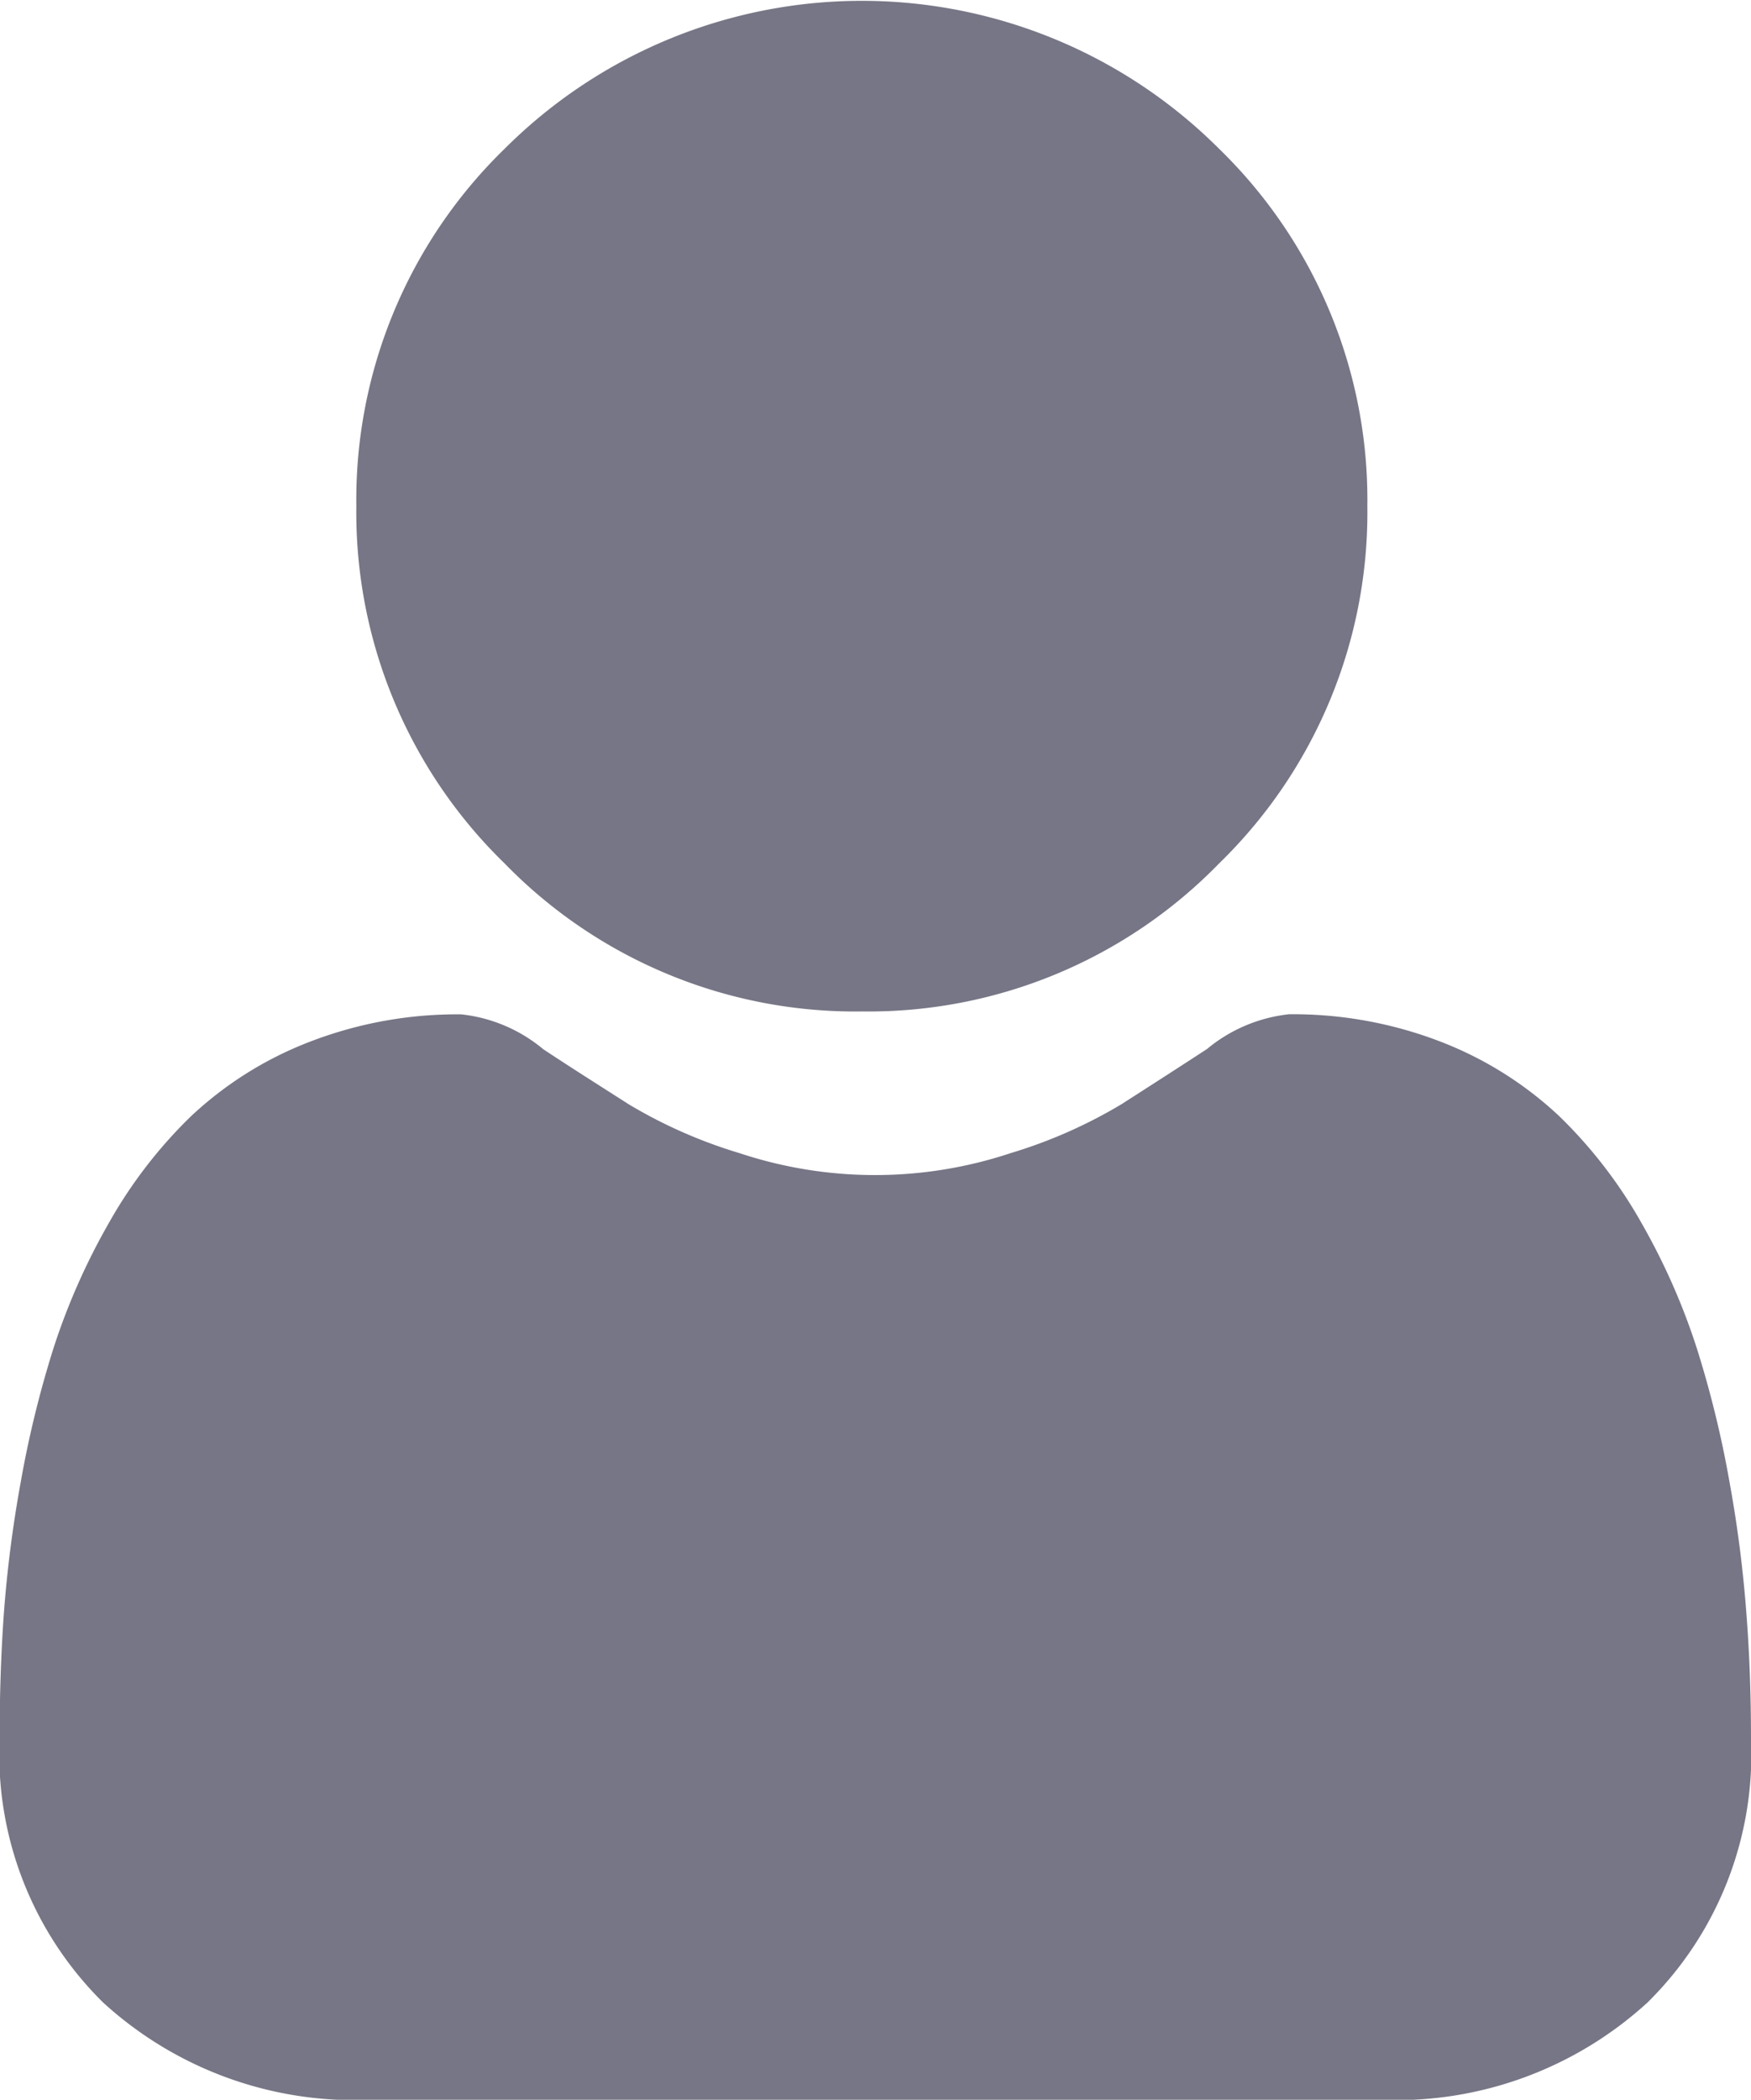 <svg id="user" xmlns="http://www.w3.org/2000/svg" width="18.147" height="21.752" viewBox="0 0 18.147 21.752">
  <path id="Path_9" data-name="Path 9" d="M92.27,10.478a5.069,5.069,0,0,0,3.7-1.535,5.069,5.069,0,0,0,1.535-3.7,5.07,5.07,0,0,0-1.535-3.7,5.238,5.238,0,0,0-7.408,0,5.069,5.069,0,0,0-1.535,3.7,5.069,5.069,0,0,0,1.535,3.7A5.07,5.07,0,0,0,92.27,10.478Zm0,0" transform="translate(-83.334 0)" fill="#767686"/>
  <path id="Path_10" data-name="Path 10" d="M18.1,253.535a12.941,12.941,0,0,0-.176-1.374,10.829,10.829,0,0,0-.338-1.382,6.826,6.826,0,0,0-.568-1.289,4.863,4.863,0,0,0-.857-1.116,3.777,3.777,0,0,0-1.231-.773,4.253,4.253,0,0,0-1.571-.284,1.6,1.6,0,0,0-.851.361c-.255.166-.554.359-.887.572a5.083,5.083,0,0,1-1.148.506,4.457,4.457,0,0,1-2.808,0,5.072,5.072,0,0,1-1.147-.505c-.33-.211-.629-.4-.888-.572a1.592,1.592,0,0,0-.851-.361,4.247,4.247,0,0,0-1.571.285,3.774,3.774,0,0,0-1.231.773,4.864,4.864,0,0,0-.856,1.116,6.839,6.839,0,0,0-.568,1.289,10.854,10.854,0,0,0-.338,1.382,12.894,12.894,0,0,0-.176,1.375c-.029.416-.043.848-.043,1.284a3.612,3.612,0,0,0,1.073,2.733,3.862,3.862,0,0,0,2.764,1.008H14.31a3.861,3.861,0,0,0,2.764-1.008,3.61,3.61,0,0,0,1.073-2.733C18.147,254.382,18.132,253.95,18.1,253.535Zm0,0" transform="translate(0 -236.81)" fill="#767686"/>
</svg>
